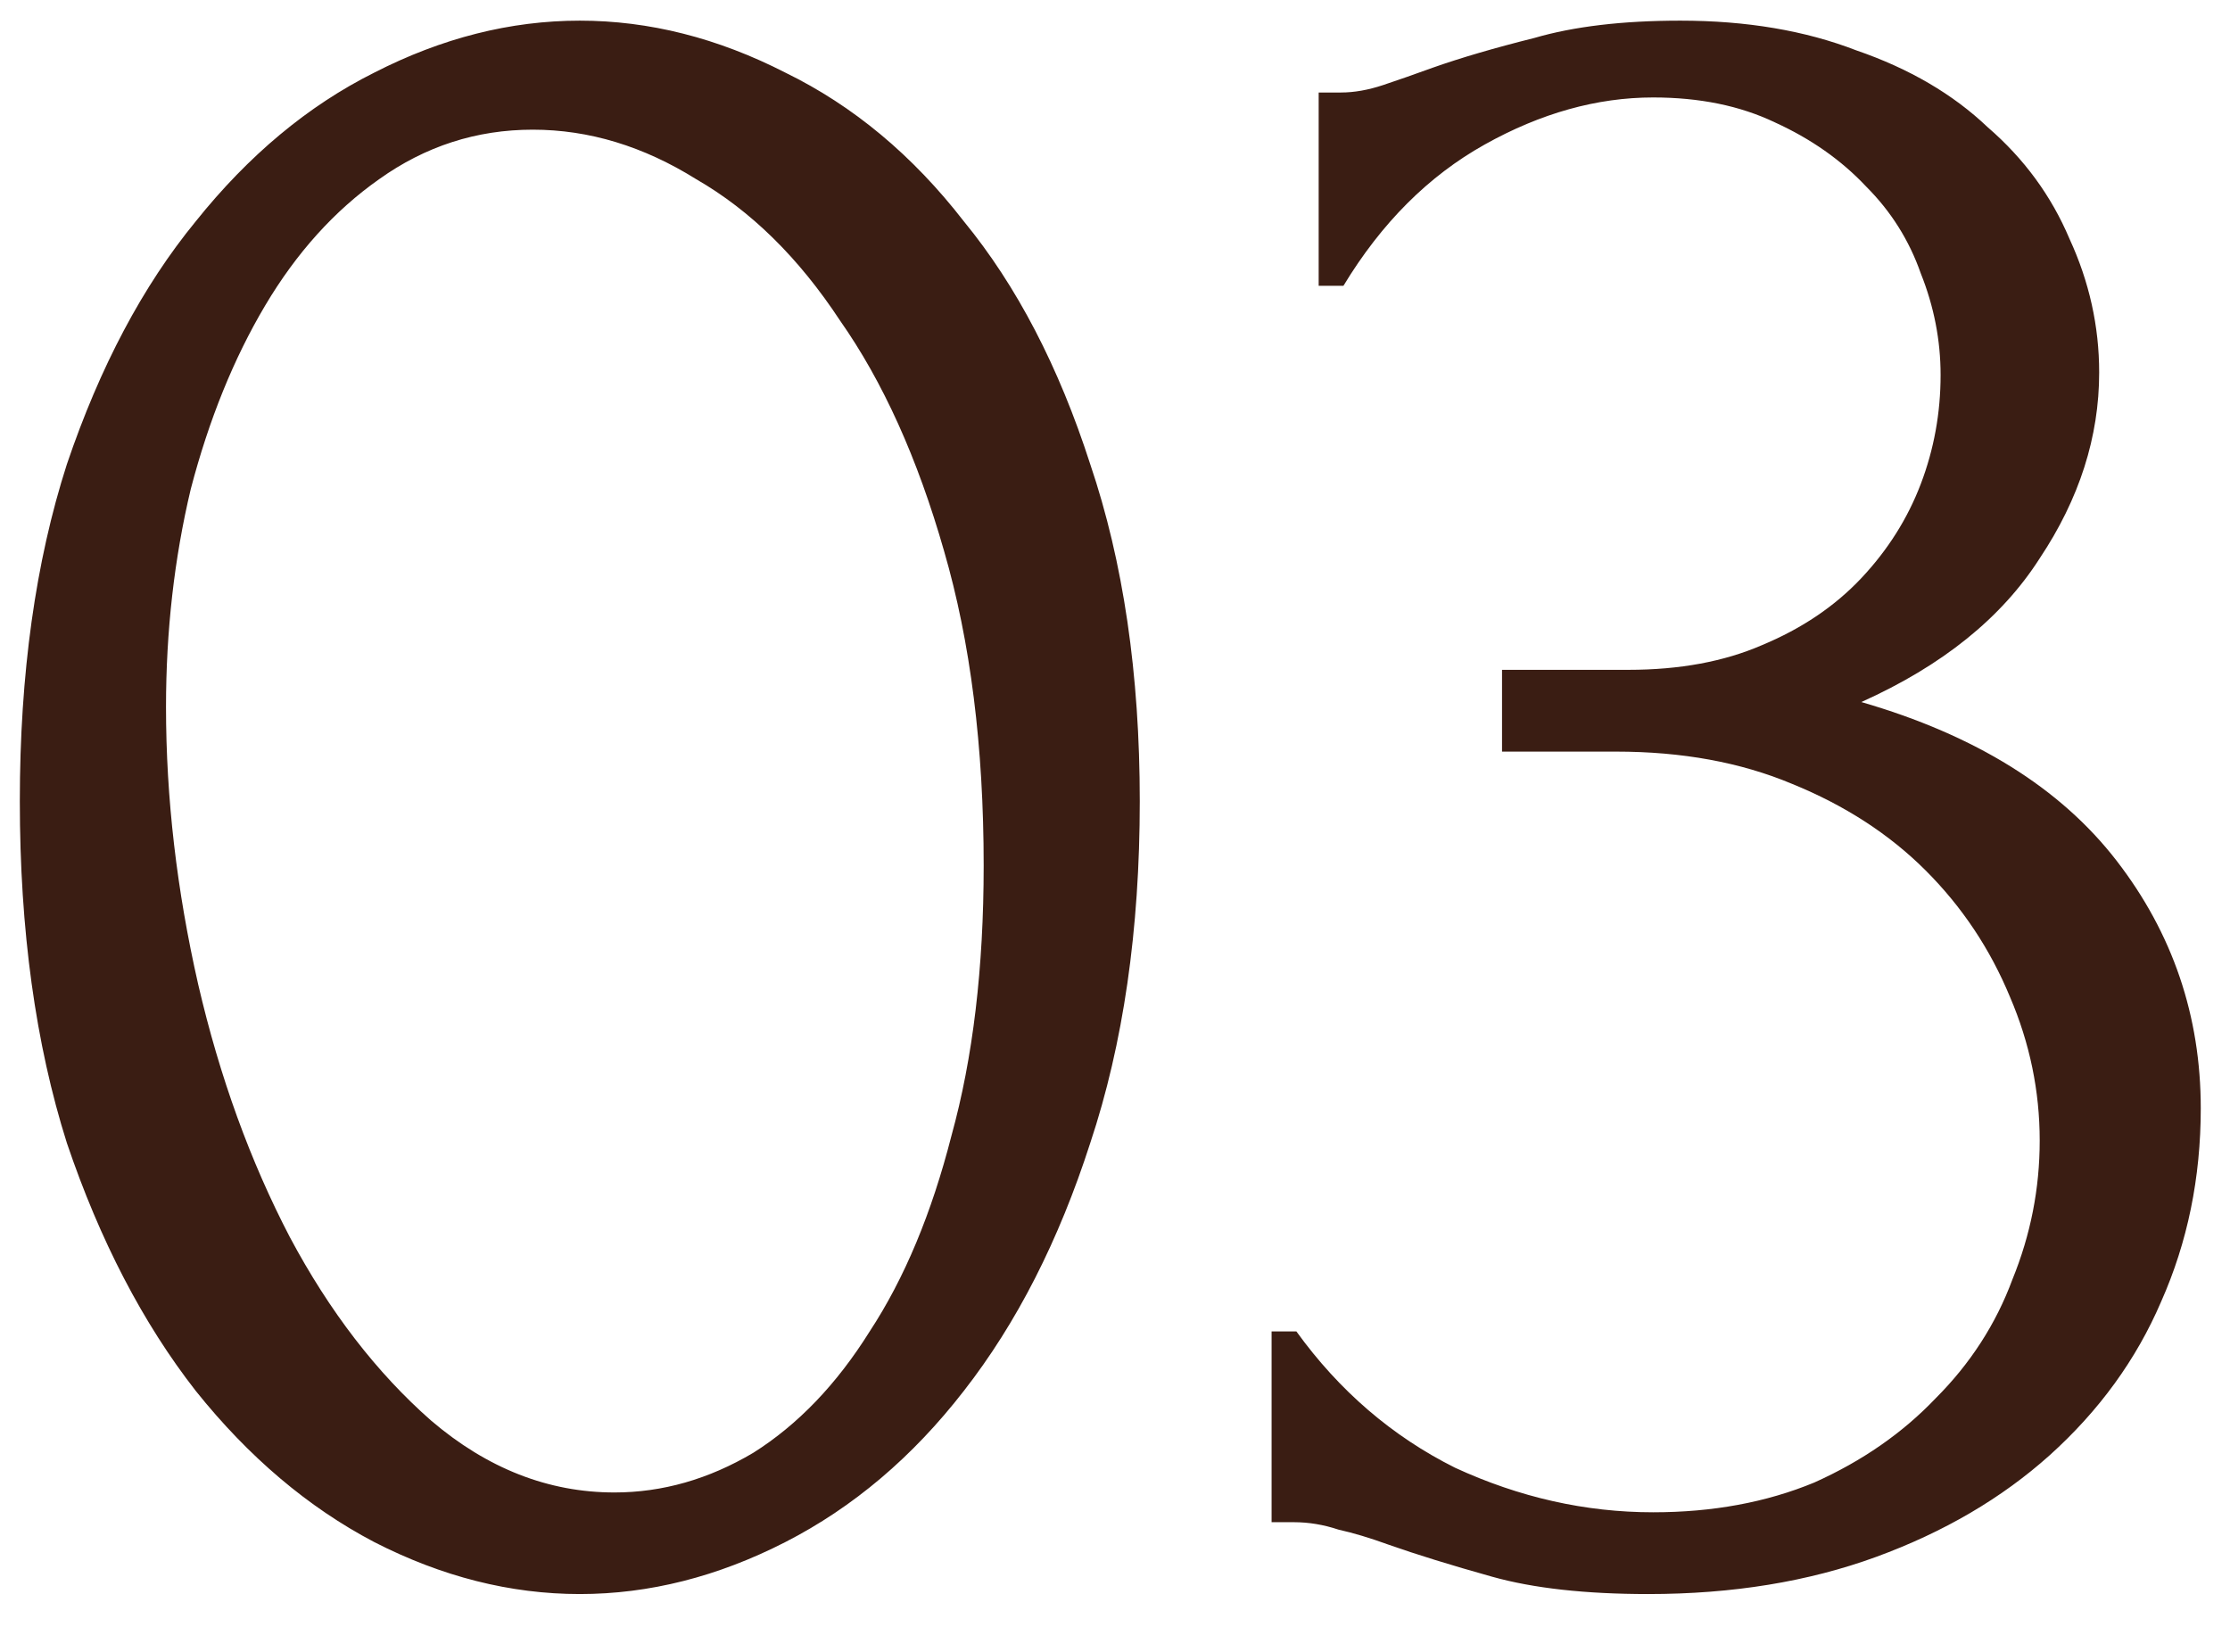 <?xml version="1.0" encoding="UTF-8"?> <svg xmlns="http://www.w3.org/2000/svg" width="27" height="20" viewBox="0 0 27 20" fill="none"><path d="M0.24 9.7C0.24 8.16 0.43 6.8 0.81 5.62C1.21 4.44 1.73 3.46 2.37 2.68C3.01 1.88 3.73 1.28 4.53 0.88C5.35 0.46 6.18 0.25 7.02 0.25C7.86 0.25 8.69 0.46 9.51 0.88C10.33 1.28 11.05 1.88 11.67 2.68C12.31 3.46 12.82 4.44 13.2 5.62C13.6 6.8 13.8 8.16 13.8 9.7C13.8 11.26 13.6 12.64 13.2 13.84C12.82 15.02 12.31 16.02 11.67 16.84C11.05 17.64 10.33 18.25 9.51 18.67C8.69 19.09 7.86 19.3 7.02 19.3C6.18 19.3 5.35 19.09 4.53 18.67C3.73 18.25 3.01 17.64 2.37 16.84C1.73 16.02 1.21 15.02 0.81 13.84C0.43 12.64 0.24 11.26 0.24 9.7ZM11.91 10.48C11.91 9.04 11.75 7.77 11.43 6.67C11.11 5.55 10.69 4.62 10.17 3.88C9.67 3.12 9.09 2.55 8.43 2.17C7.79 1.77 7.13 1.57 6.45 1.57C5.77 1.57 5.15 1.77 4.59 2.17C4.05 2.55 3.59 3.06 3.21 3.7C2.83 4.34 2.53 5.08 2.31 5.92C2.11 6.76 2.01 7.64 2.01 8.56C2.01 9.66 2.14 10.78 2.4 11.92C2.66 13.04 3.03 14.06 3.51 14.98C3.99 15.88 4.56 16.62 5.22 17.2C5.9 17.78 6.64 18.07 7.44 18.07C8.02 18.07 8.58 17.91 9.12 17.59C9.66 17.25 10.13 16.76 10.53 16.12C10.95 15.48 11.28 14.69 11.52 13.75C11.78 12.81 11.91 11.72 11.91 10.48ZM15.966 1.12H16.236C16.396 1.12 16.566 1.09 16.746 1.03C16.926 0.97 17.126 0.9 17.346 0.82C17.686 0.7 18.096 0.58 18.576 0.46C19.056 0.32 19.646 0.25 20.346 0.25C21.146 0.25 21.856 0.37 22.476 0.61C23.116 0.83 23.646 1.14 24.066 1.54C24.506 1.92 24.836 2.37 25.056 2.89C25.296 3.41 25.416 3.95 25.416 4.51C25.416 5.29 25.176 6.04 24.696 6.76C24.236 7.48 23.516 8.06 22.536 8.5C23.916 8.9 24.946 9.54 25.626 10.42C26.306 11.3 26.646 12.3 26.646 13.42C26.646 14.26 26.486 15.04 26.166 15.76C25.866 16.46 25.416 17.08 24.816 17.62C24.236 18.14 23.536 18.55 22.716 18.85C21.896 19.15 20.976 19.3 19.956 19.3C19.196 19.3 18.566 19.23 18.066 19.09C17.566 18.95 17.146 18.82 16.806 18.7C16.586 18.62 16.386 18.56 16.206 18.52C16.026 18.46 15.846 18.43 15.666 18.43H15.396V16.12H15.696C16.216 16.84 16.856 17.39 17.616 17.77C18.396 18.13 19.196 18.31 20.016 18.31C20.736 18.31 21.386 18.19 21.966 17.95C22.546 17.69 23.036 17.35 23.436 16.93C23.856 16.51 24.166 16.03 24.366 15.49C24.586 14.95 24.696 14.39 24.696 13.81C24.696 13.21 24.576 12.63 24.336 12.07C24.096 11.49 23.756 10.98 23.316 10.54C22.876 10.1 22.336 9.75 21.696 9.49C21.076 9.23 20.366 9.1 19.566 9.1H18.186V8.11H19.716C20.336 8.11 20.876 8.01 21.336 7.81C21.816 7.61 22.216 7.34 22.536 7C22.856 6.66 23.096 6.28 23.256 5.86C23.416 5.44 23.496 5 23.496 4.54C23.496 4.12 23.416 3.71 23.256 3.31C23.116 2.91 22.896 2.56 22.596 2.26C22.296 1.94 21.926 1.68 21.486 1.48C21.066 1.28 20.576 1.18 20.016 1.18C19.336 1.18 18.656 1.37 17.976 1.75C17.296 2.13 16.726 2.7 16.266 3.46H15.966V1.12Z" fill="#3A1D13"></path></svg> 